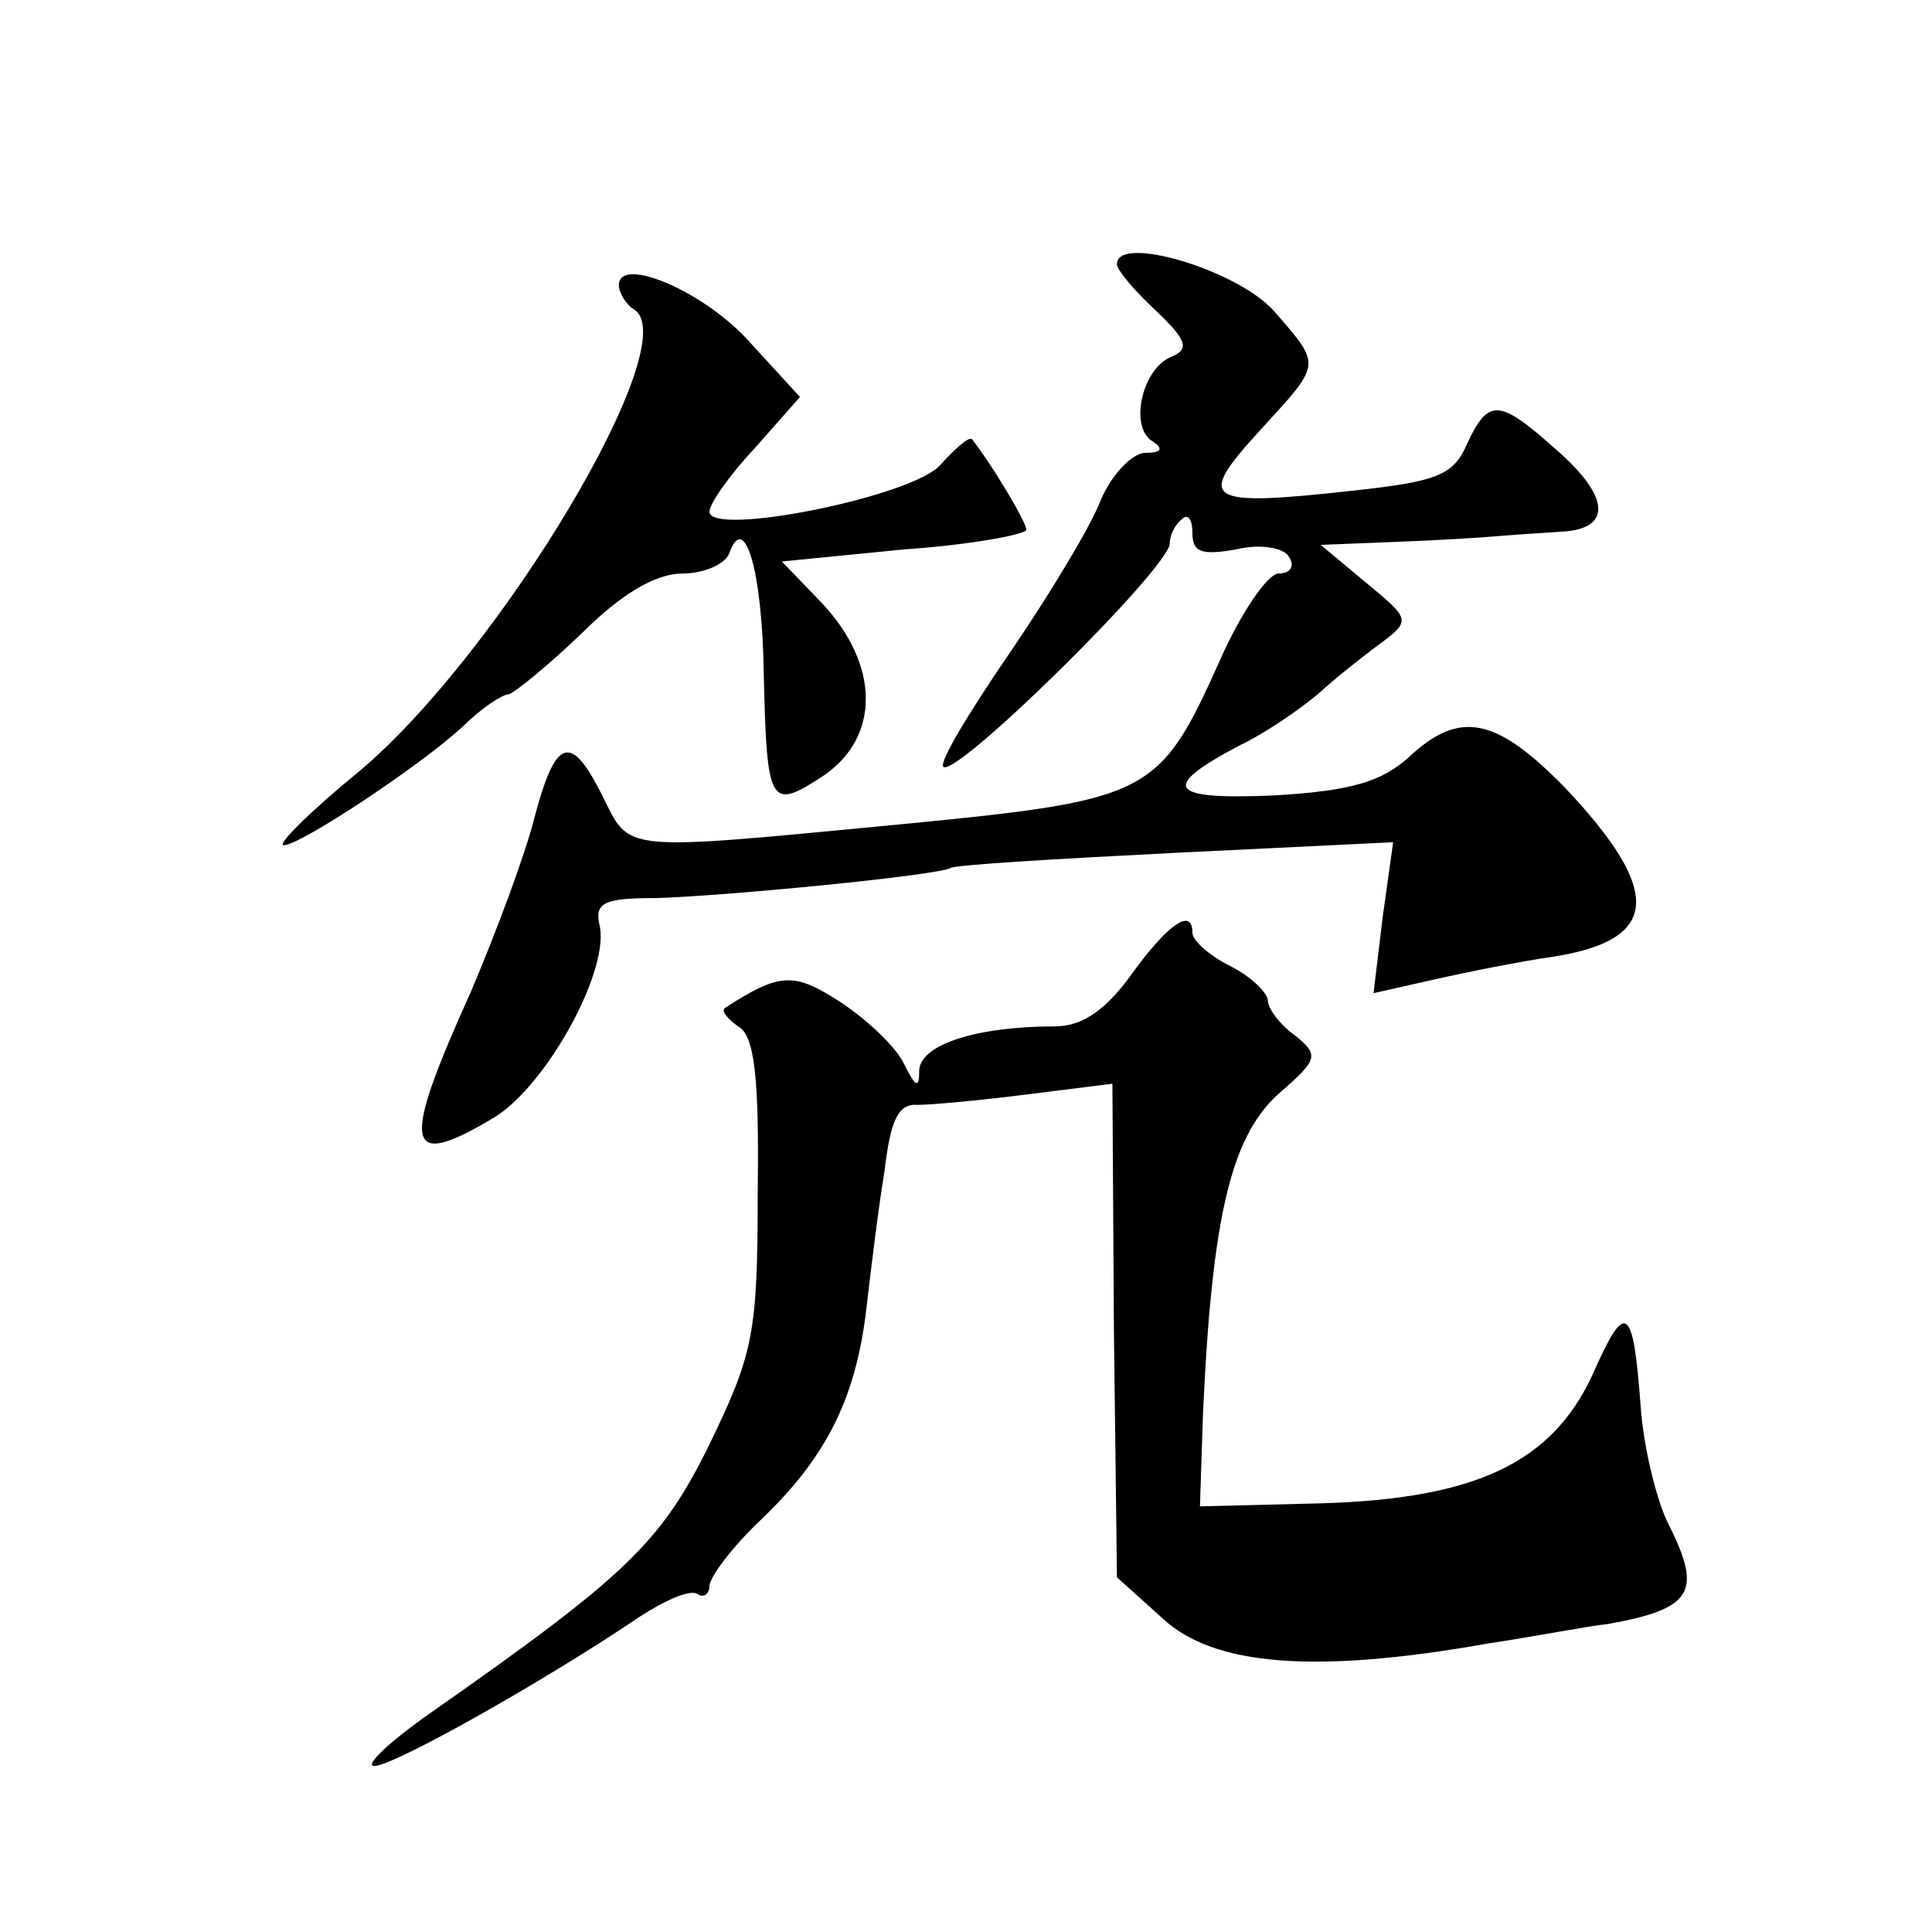<?xml version="1.0" standalone="no"?>
<!DOCTYPE svg PUBLIC "-//W3C//DTD SVG 20010904//EN"
 "http://www.w3.org/TR/2001/REC-SVG-20010904/DTD/svg10.dtd">
<svg version="1.0" xmlns="http://www.w3.org/2000/svg"
 width="128pt" height="128pt" viewBox="0 0 128 128"
 preserveAspectRatio="xMidYMid meet">
<g transform="translate(0,128) scale(0.1,-0.1)"
fill="#0" stroke="none">
<path d="M740 1105 c0 -4 12 -18 26 -31 20 -19 22 -25 11 -30 -20 -7 -29 -46 -14
-56 8 -5 7 -8 -4 -8 -9 0 -23 -15 -30 -32 -7 -18 -35 -64 -61 -102 -26 -38 -46
-71 -43 -74 8 -8 150 132 150 148 0 5 3 12 8 16 4 4 7 0 7 -9 0 -13 6 -15 29 -11
16 4 32 1 35 -5 4 -6 1 -11 -7 -11 -7 0 -25 -26 -39 -58 -40 -89 -46 -92 -210 -108
-189 -18 -180 -19 -199 19 -21 42 -31 38 -45 -15 -6 -24 -25 -75 -42 -115 -47 -104
-44 -119 16 -83 35 22 77 99 69 128 -3 14 4 17 37 17 43 1 188 15 196 20 3 2 70
6 149 10 l144 7 -7 -50 -6 -50 40 9 c22 5 57 12 78 15 72 11 74 43 9 112 -46 47
-70 52 -104 20 -18 -16 -38 -22 -89 -25 -70 -3 -76 5 -23 33 17 8 40 24 52 34 12
11 31 26 42 34 20 15 19 16 -10 40 l-30 25 50 2 c28 1 59 3 70 4 11 1 30 2 43 3
30 3 28 24 -8 55 -37 33 -44 33 -58 3 -9 -21 -20 -25 -75 -31 -99 -11 -105 -7 -63
39 42 46 42 43 10 80 -24 27 -104 51 -104 31z M410 1091 c0 -5 5 -13 10 -16 35
-21 -89 -228 -182 -306 -33 -27 -55 -49 -50 -49 11 0 91 53 119 79 12 12 26 21
30 21 4 1 26 19 48 40 26 26 49 40 67 40 14 0 28 6 31 13 10 29 22 -10 23 -79 2
-87 4 -91 38 -69 40 26 39 75 0 116 l-26 27 81 8 c44 3 81 10 81 13 0 5 -22 42
-36 60 -2 2 -11 -6 -21 -17 -18 -21 -153 -48 -153 -31 0 5 13 24 30 42 l30 34 -33
36 c-30 34 -87 58 -87 38z M750 635 c-17 -24 -33 -35 -51 -35 -52 0 -89 -12 -90
-29 0 -12 -2 -12 -10 4 -5 11 -24 29 -42 41 -31 20 -40 20 -77 -4 -2 -2 2 -7 9
-12 11 -6 14 -34 13 -110 0 -94 -3 -107 -32 -167 -32 -65 -55 -87 -185 -178 -27
-19 -44 -35 -37 -35 13 0 114 57 176 99 17 11 33 18 38 15 4 -3 8 0 8 5 0 6 15
26 34 44 43 41 63 80 70 140 3 26 8 67 12 91 4 34 9 45 22 44 9 0 42 3 73 7 l56
7 1 -163 2 -164 30 -27 c34 -32 102 -37 215 -17 33 5 69 12 80 13 56 10 63 21 41
65 -8 15 -17 51 -19 79 -5 68 -10 71 -32 21 -27 -58 -77 -82 -180 -85 l-80 -2 2
61 c6 133 19 186 52 214 24 21 25 24 9 37 -10 7 -18 18 -18 23 0 5 -11 16 -25 23
-14 7 -25 17 -25 22 0 17 -16 6 -40 -27z"/>
</g>
</svg>

